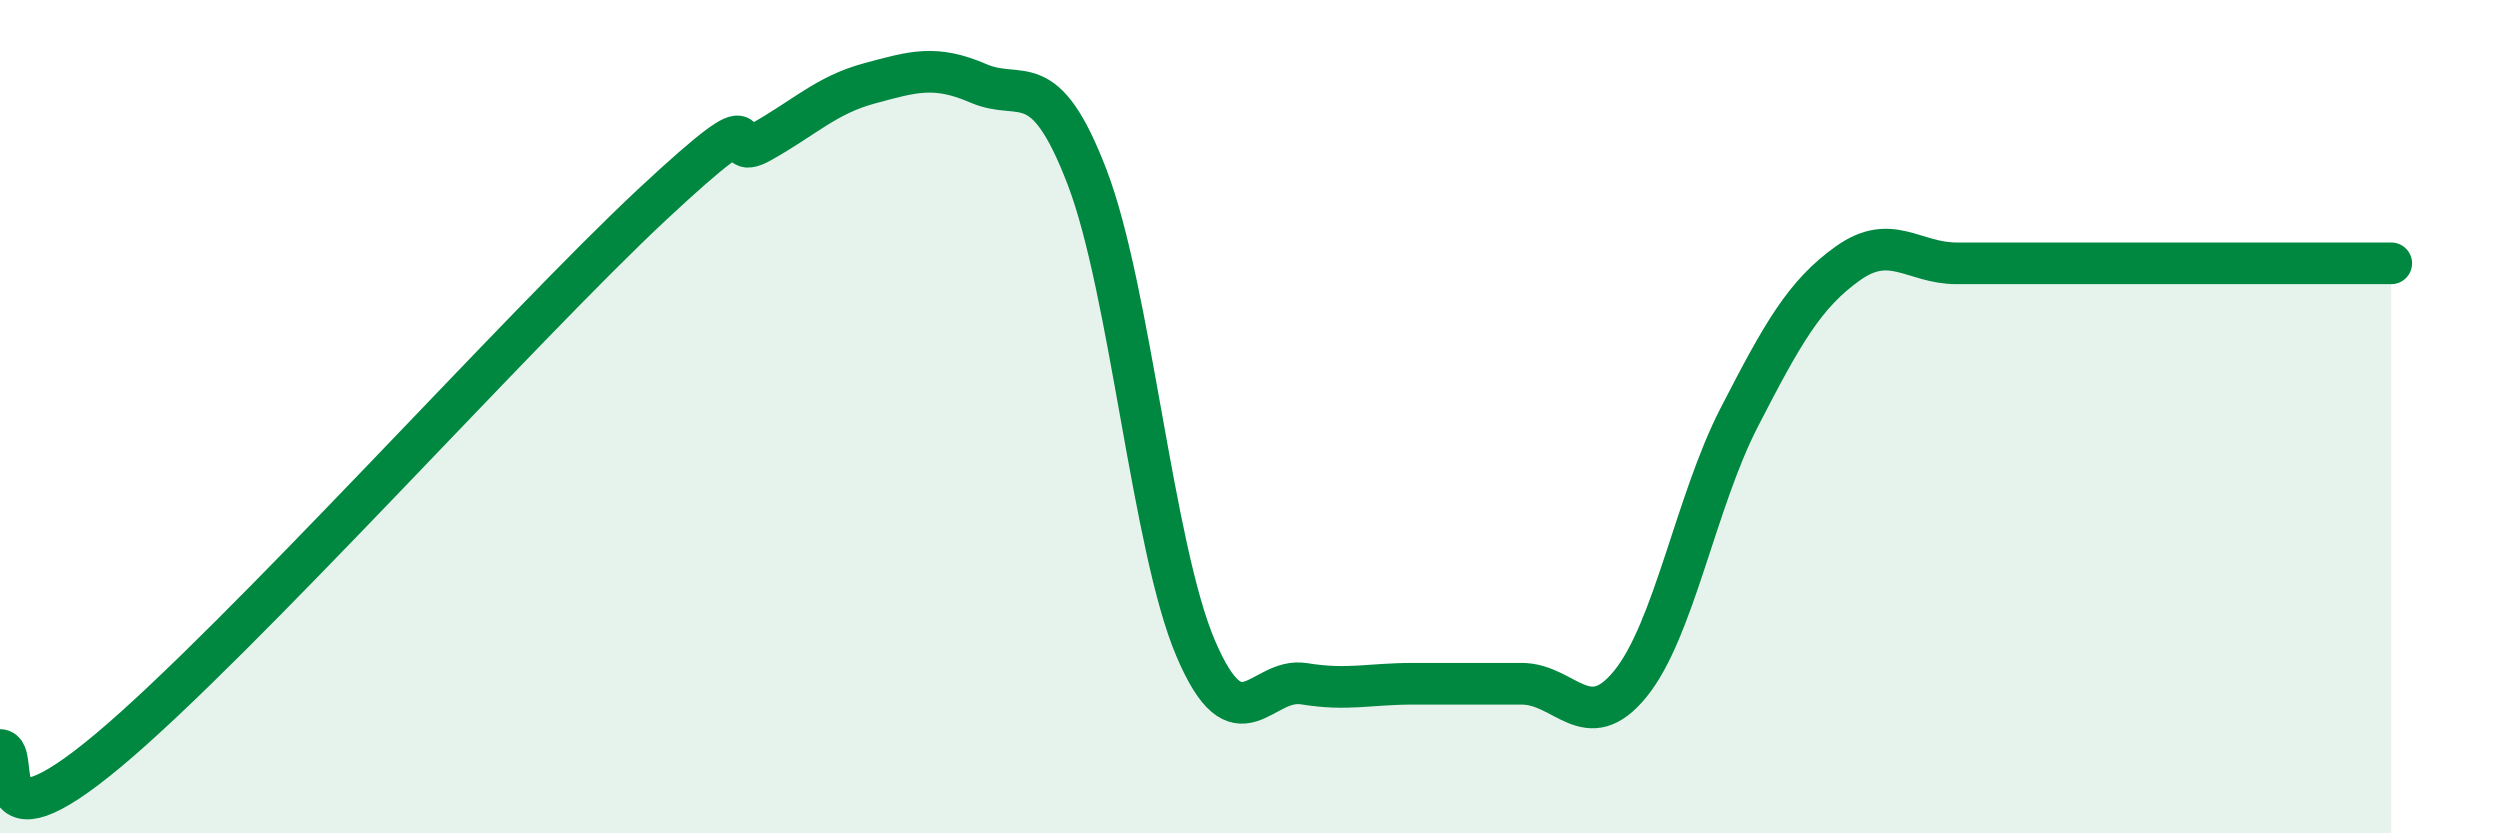
    <svg width="60" height="20" viewBox="0 0 60 20" xmlns="http://www.w3.org/2000/svg">
      <path
        d="M 0,18 C 0.52,18 -0.52,20.62 2.61,18 C 5.74,15.38 12.52,7.83 15.65,4.91 C 18.78,1.99 17.22,3.99 18.26,3.41 C 19.3,2.83 19.83,2.28 20.87,2 C 21.91,1.72 22.44,1.55 23.48,2 C 24.52,2.45 25.05,1.54 26.09,4.25 C 27.13,6.96 27.66,13.14 28.7,15.57 C 29.74,18 30.26,16.24 31.3,16.41 C 32.34,16.58 32.87,16.41 33.91,16.41 C 34.95,16.41 35.48,16.41 36.52,16.41 C 37.56,16.41 38.09,17.69 39.13,16.41 C 40.17,15.13 40.7,12.04 41.74,10.02 C 42.78,8 43.31,7.06 44.35,6.32 C 45.39,5.58 45.92,6.32 46.96,6.32 C 48,6.32 48.53,6.32 49.57,6.32 C 50.61,6.32 51.13,6.32 52.17,6.32 C 53.21,6.32 53.74,6.32 54.78,6.32 C 55.82,6.32 56.87,6.32 57.39,6.32L57.39 20L0 20Z"
        fill="#008740"
        opacity="0.1"
        stroke-linecap="round"
        stroke-linejoin="round"
      />
      <path
        d="M 0,18 C 0.52,18 -0.52,20.62 2.61,18 C 5.74,15.38 12.52,7.83 15.65,4.91 C 18.78,1.99 17.22,3.99 18.26,3.41 C 19.3,2.83 19.83,2.28 20.87,2 C 21.91,1.72 22.44,1.55 23.48,2 C 24.52,2.45 25.05,1.54 26.09,4.25 C 27.13,6.96 27.66,13.14 28.7,15.57 C 29.74,18 30.26,16.24 31.3,16.41 C 32.34,16.58 32.87,16.41 33.91,16.41 C 34.95,16.41 35.48,16.41 36.52,16.41 C 37.56,16.41 38.09,17.69 39.13,16.41 C 40.17,15.13 40.7,12.04 41.74,10.02 C 42.78,8 43.31,7.06 44.35,6.32 C 45.39,5.58 45.92,6.32 46.96,6.32 C 48,6.32 48.53,6.32 49.57,6.32 C 50.61,6.32 51.13,6.32 52.17,6.32 C 53.21,6.32 53.74,6.32 54.78,6.32 C 55.82,6.32 56.87,6.32 57.39,6.32"
        stroke="#008740"
        stroke-width="1"
        fill="none"
        stroke-linecap="round"
        stroke-linejoin="round"
      />
    </svg>
  